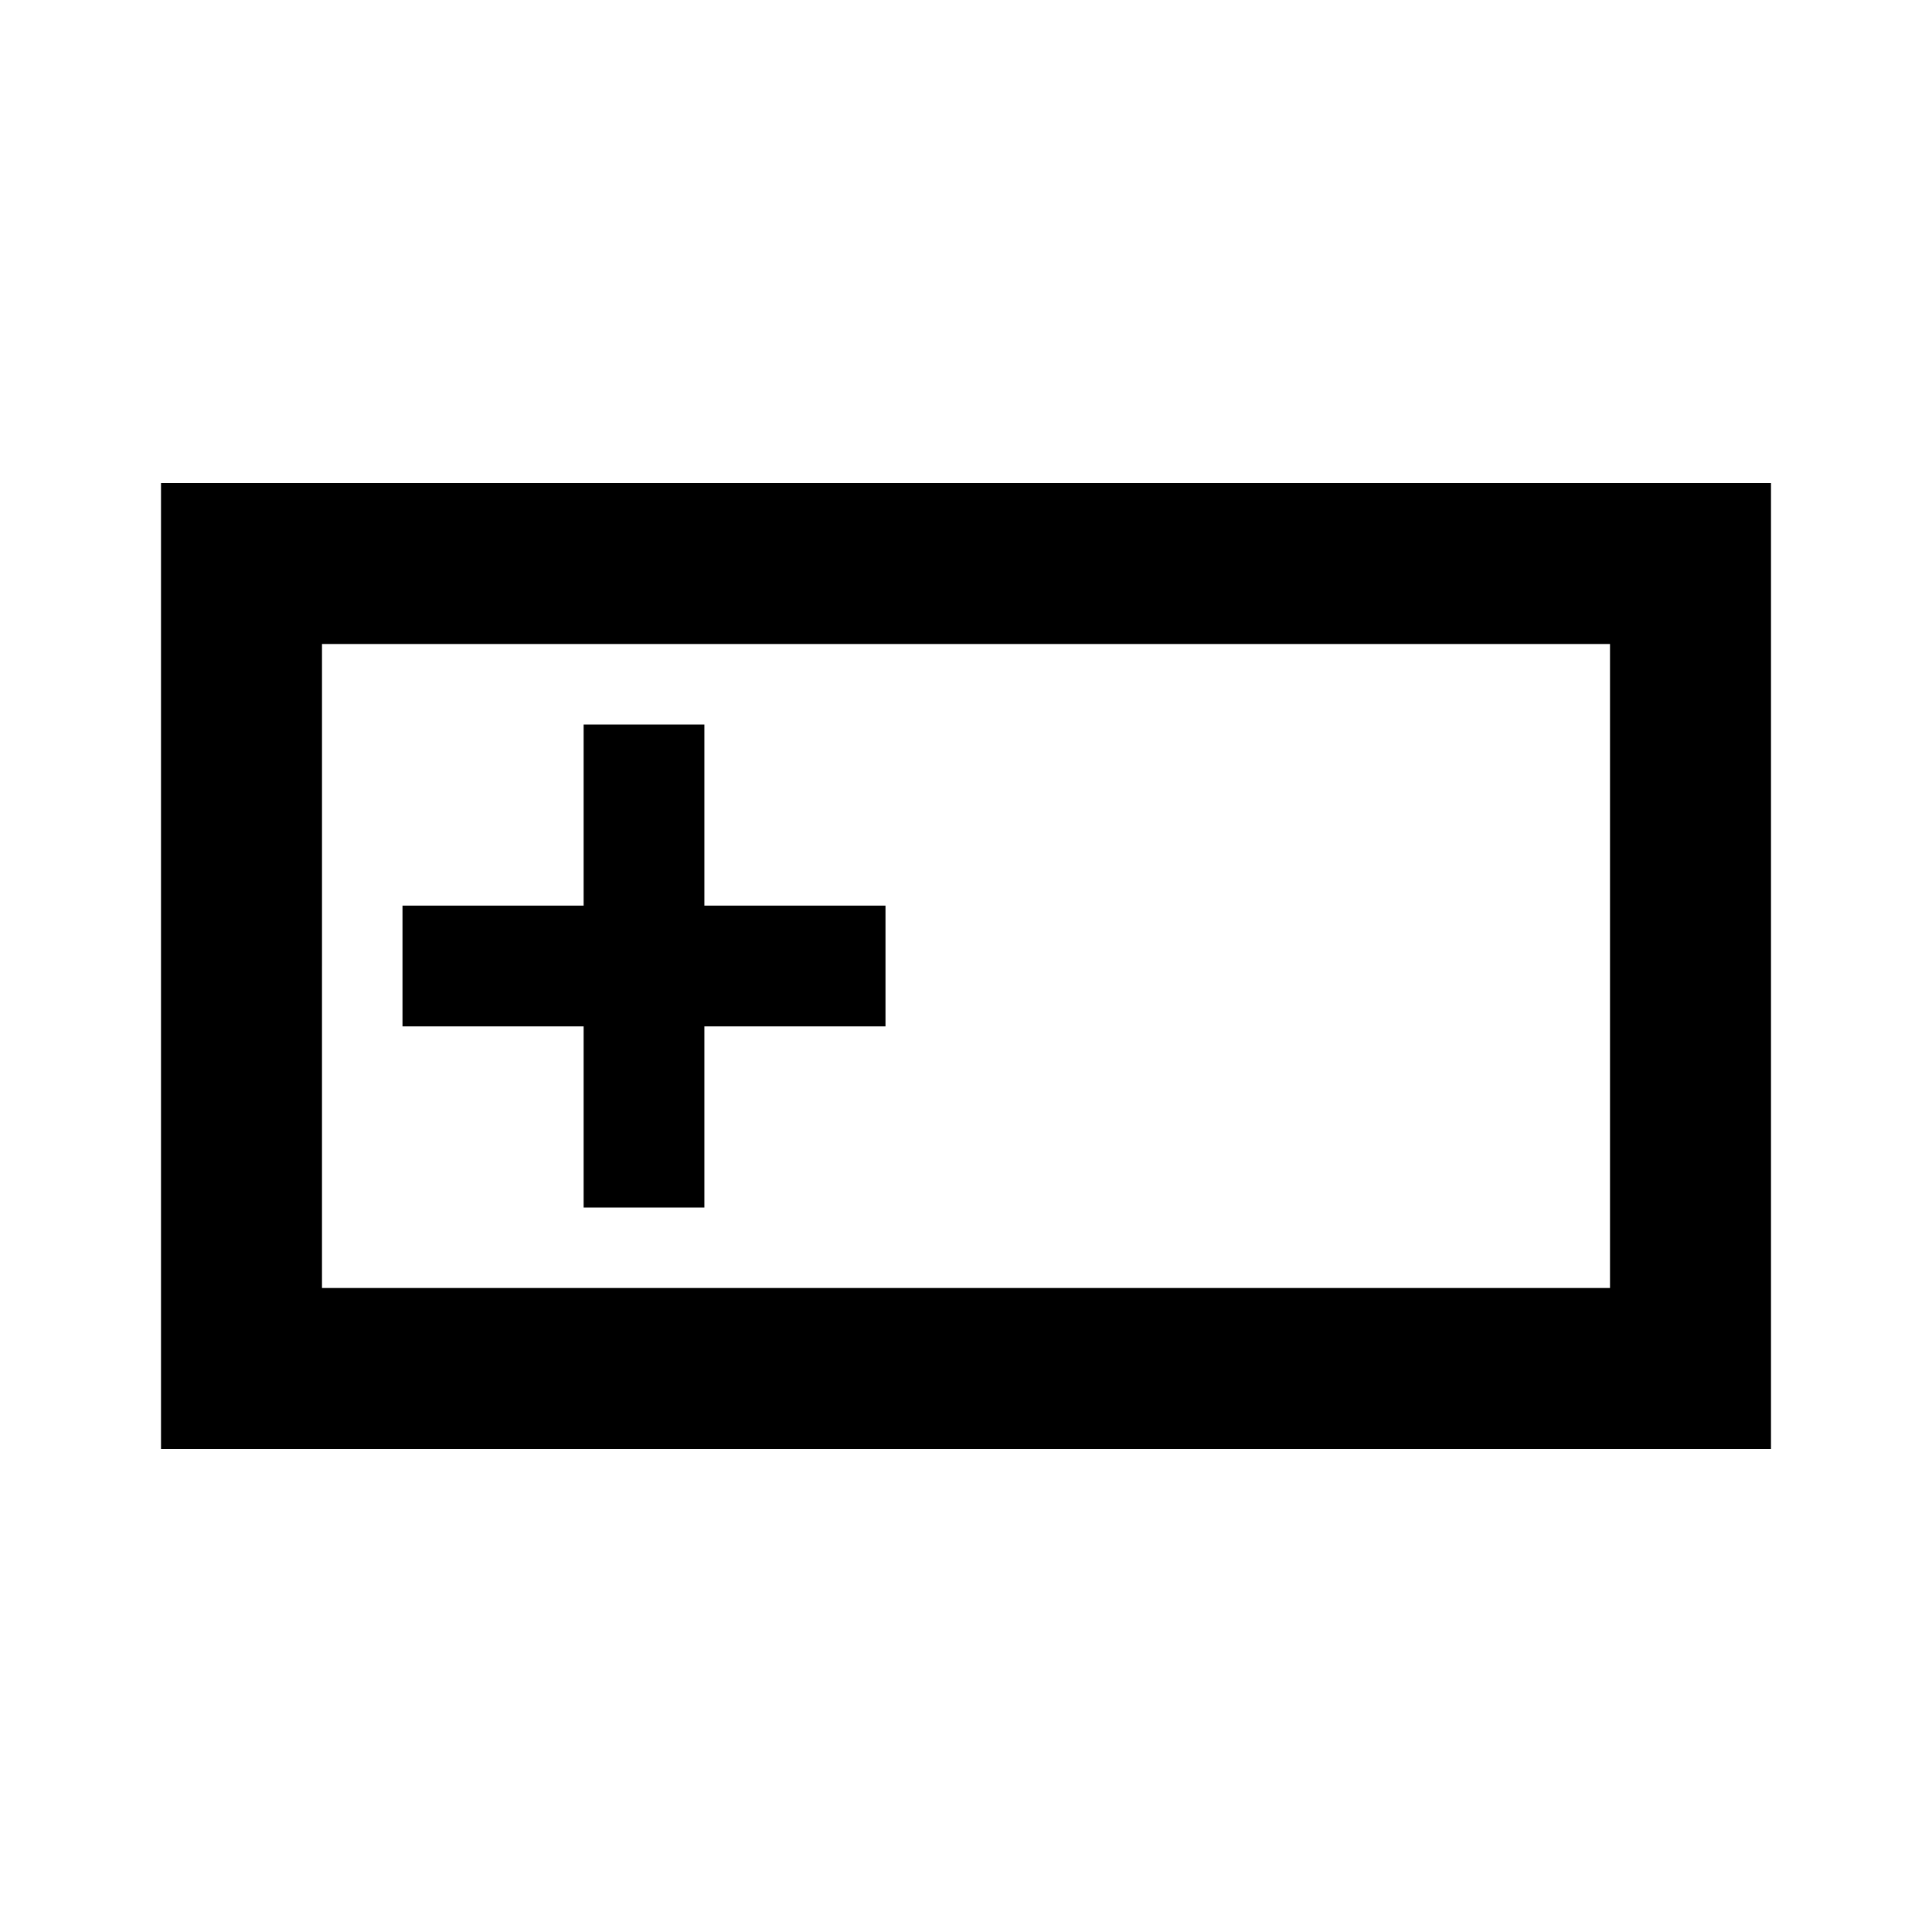 <?xml version="1.0" encoding="utf-8"?>
<!-- Generator: www.svgicons.com -->
<svg xmlns="http://www.w3.org/2000/svg" width="800" height="800" viewBox="0 0 24 24">
<path fill="currentColor" d="M2 18V6h20v12zm2-2h16V8H4zm3.25-1h1.5v-2.25H11v-1.5H8.75V9h-1.5v2.25H5v1.5h2.25zM4 16V8z"/>
</svg>
